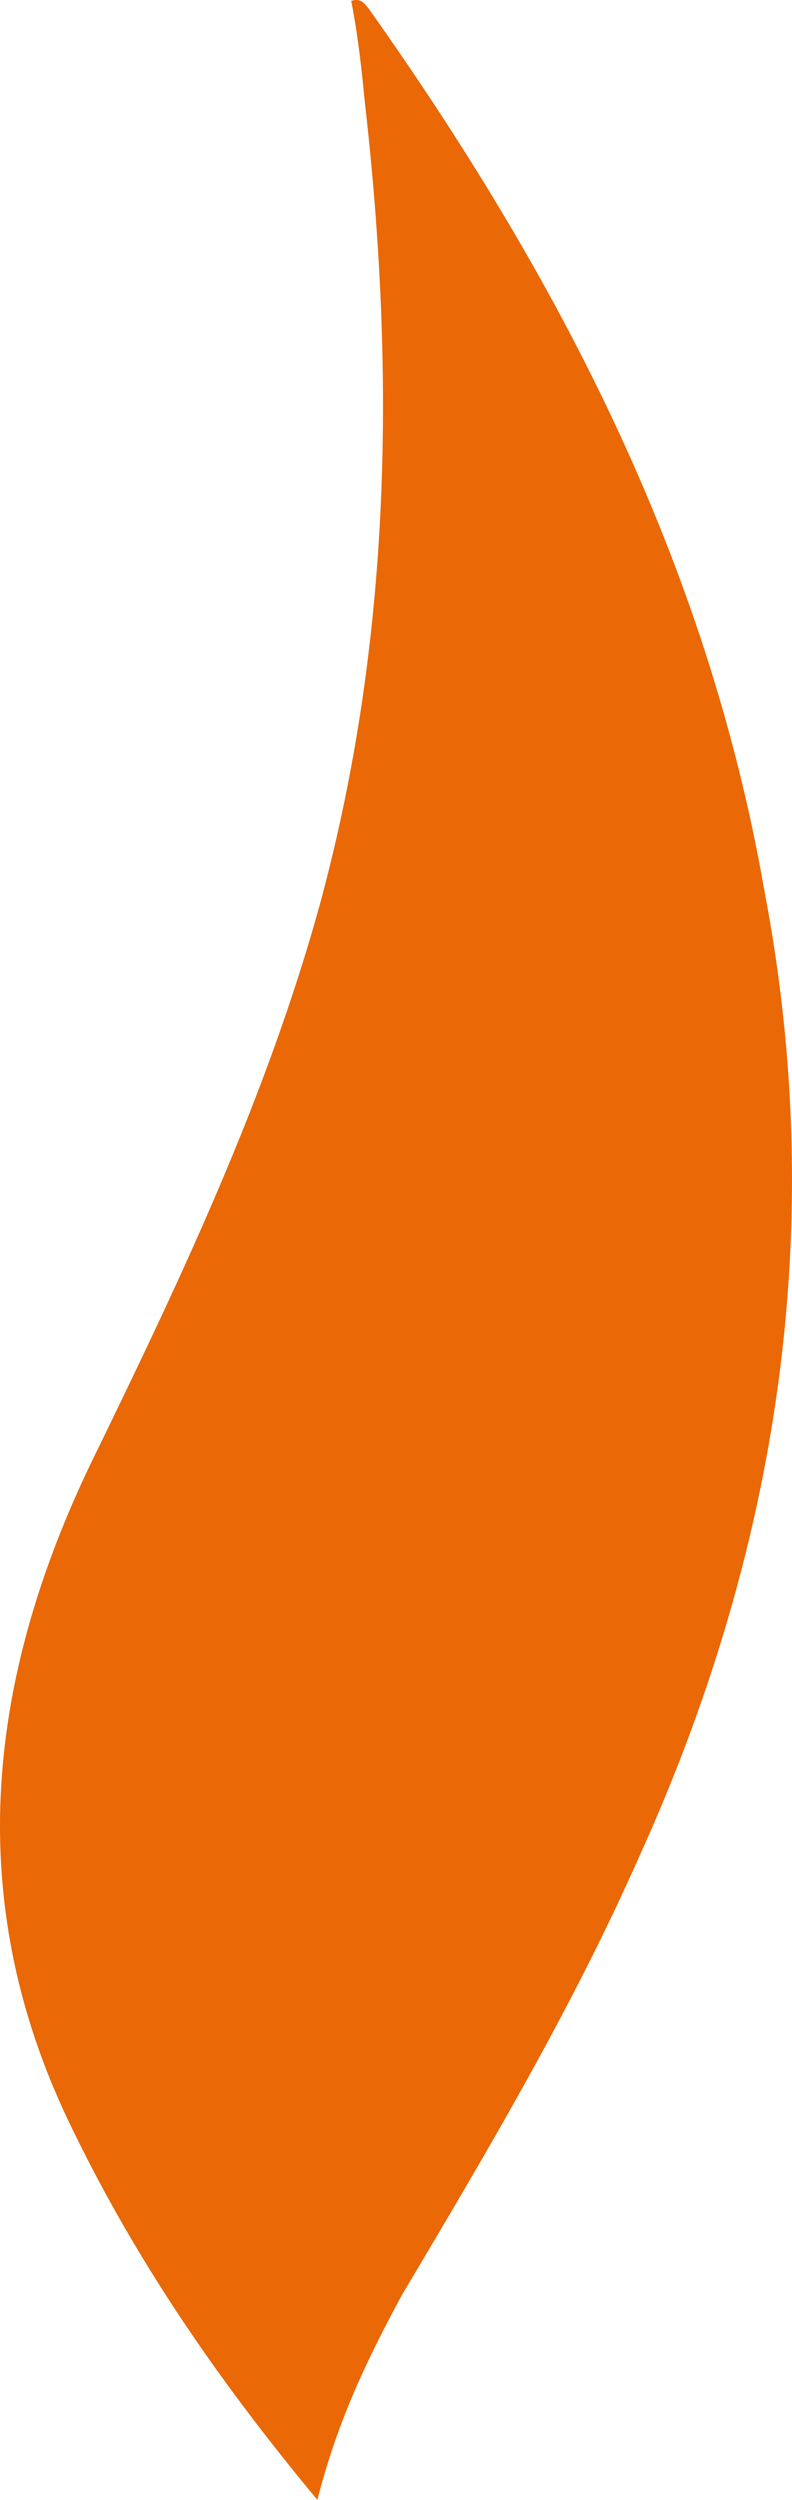 <svg xmlns="http://www.w3.org/2000/svg" width="32" height="101" viewBox="0 0 32 101" fill="none"><path fill-rule="evenodd" clip-rule="evenodd" d="M12.823 101C8.855 96.226 5.57 91.451 2.971 86.115C-1.545 76.988 -0.587 68.001 3.655 59.155C7.213 51.853 10.77 44.411 12.96 36.407C15.833 25.735 15.97 14.923 14.739 4.11C14.602 2.706 14.465 1.443 14.191 0.038C14.602 -0.102 14.739 0.179 14.876 0.319C22.538 11.131 28.559 22.646 30.885 35.986C33.485 49.606 31.433 62.666 25.822 75.022C23.085 81.201 19.665 86.958 16.244 92.715C14.876 95.243 13.644 97.77 12.823 101Z" fill="#EA6806"></path></svg>